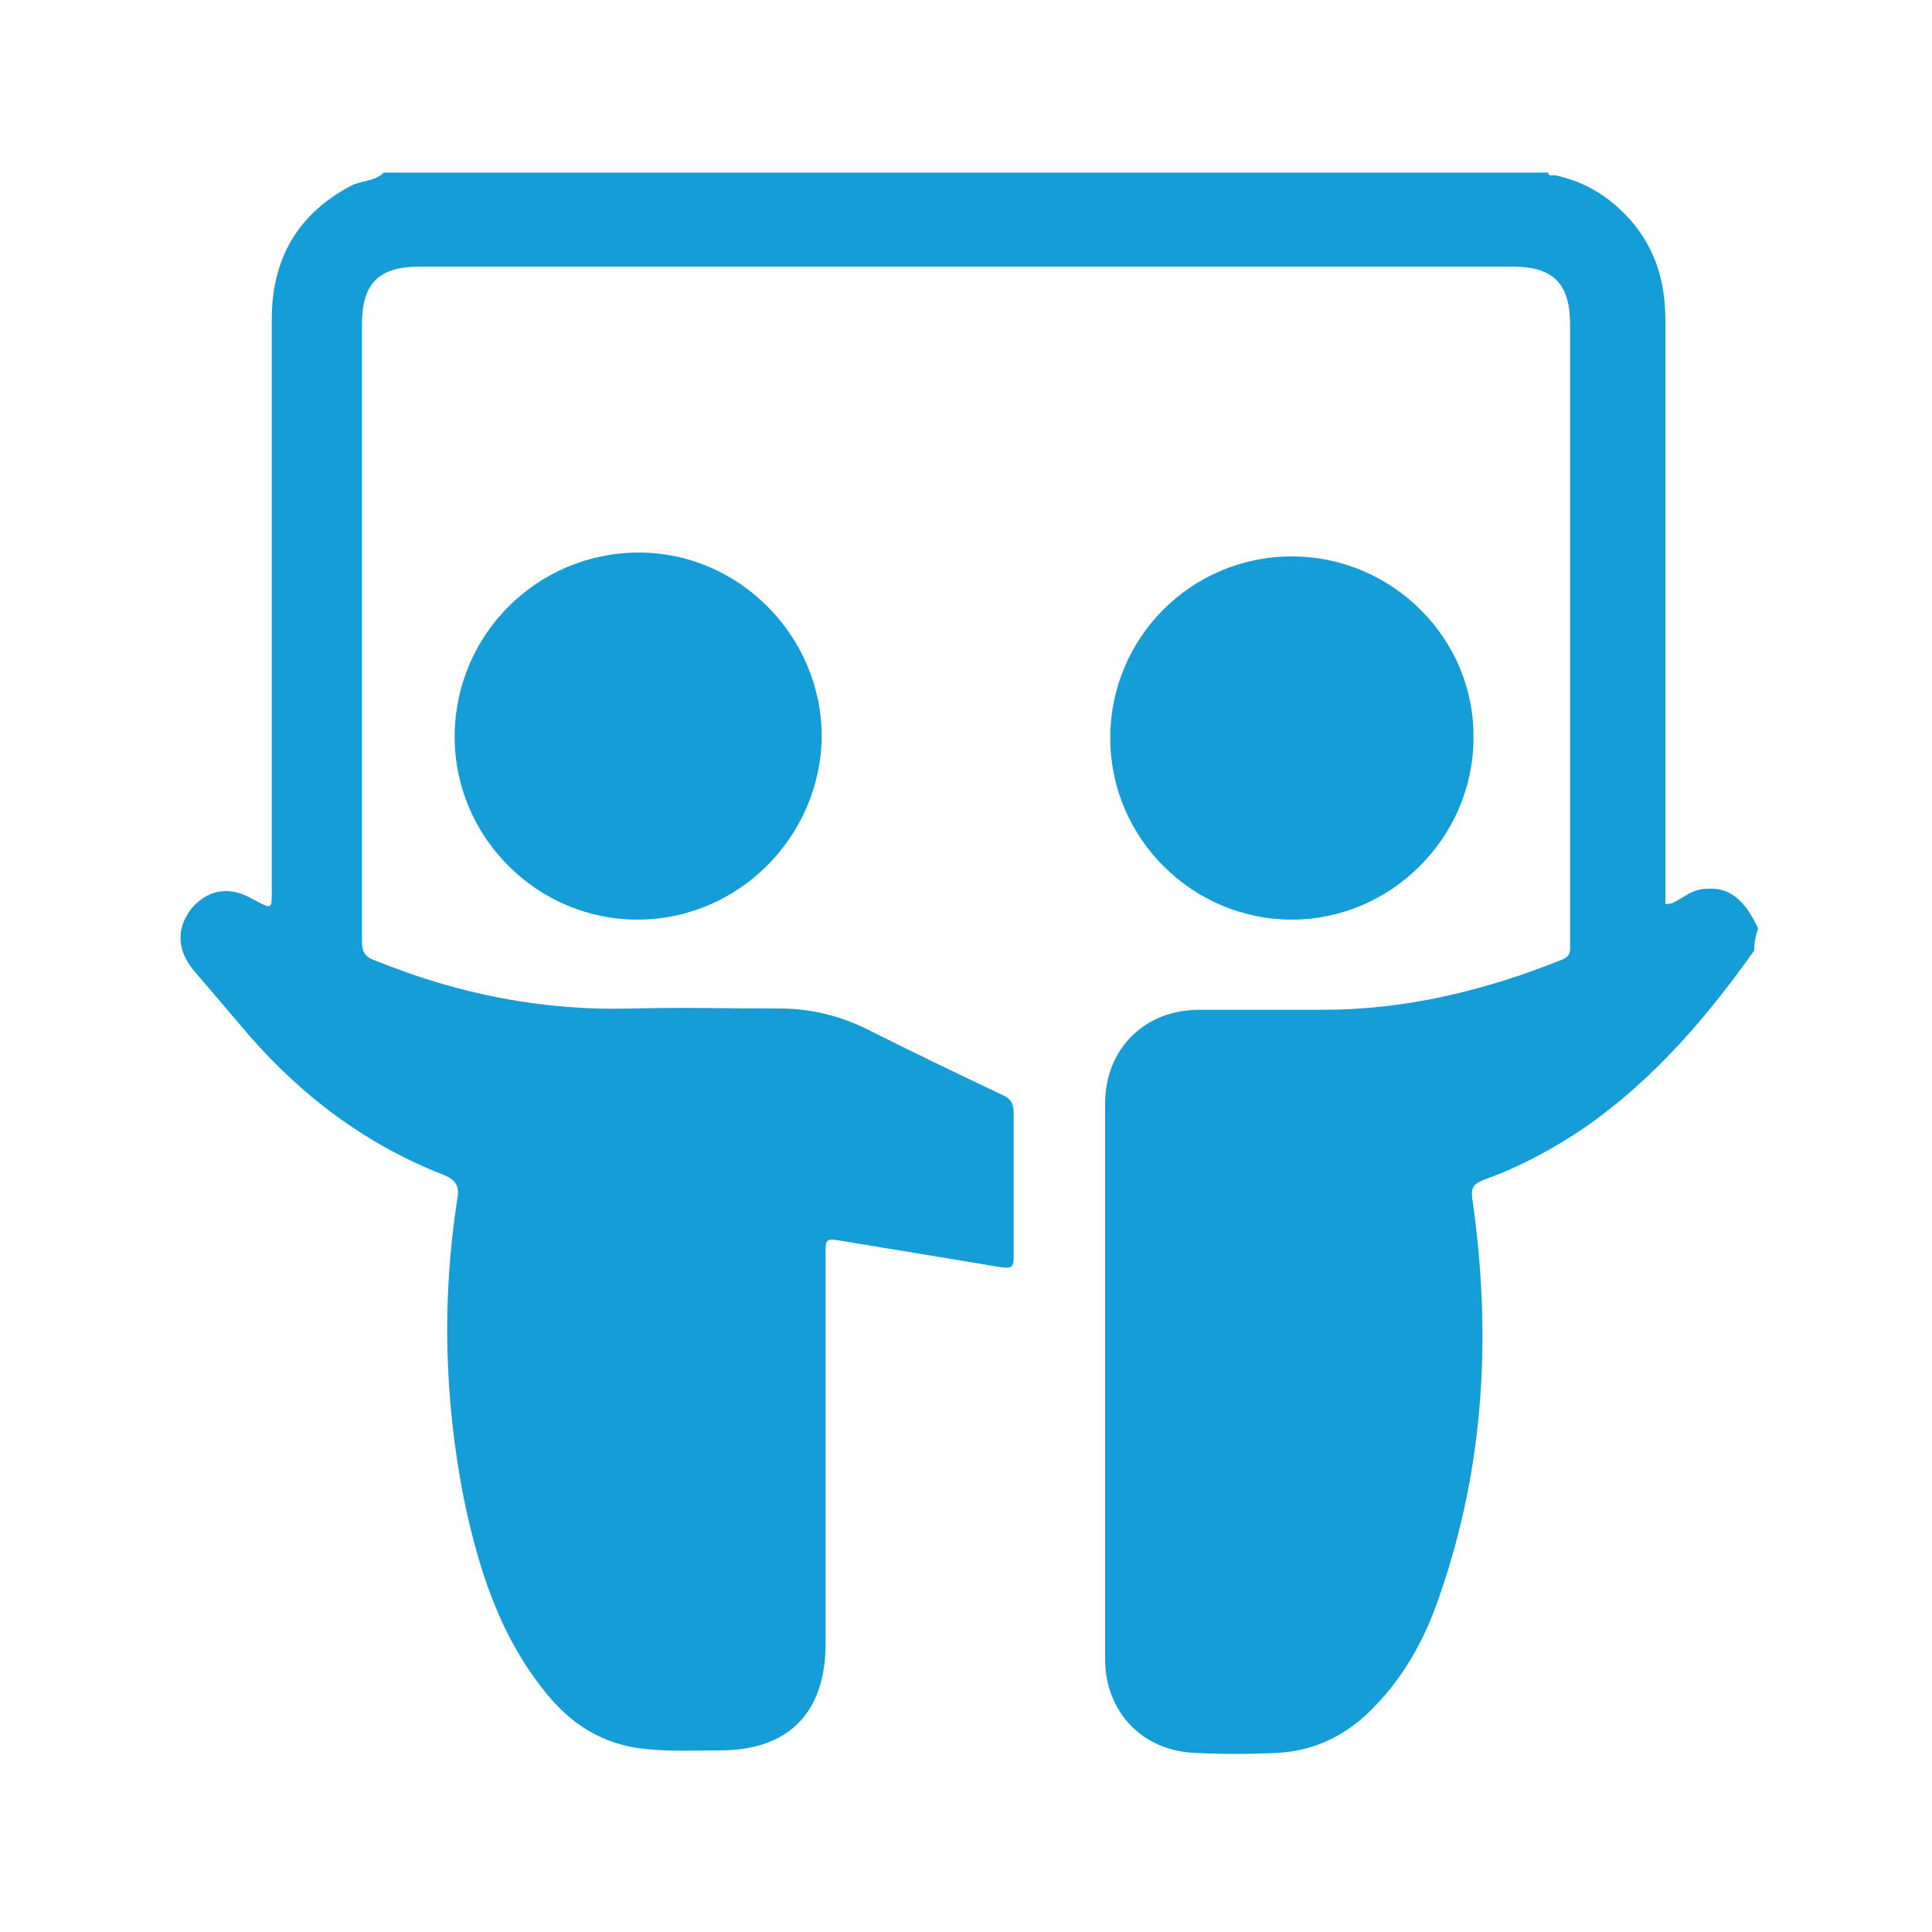 <?xml version="1.0" encoding="utf-8"?>
<!-- Generator: Adobe Illustrator 24.0.1, SVG Export Plug-In . SVG Version: 6.00 Build 0)  -->
<svg version="1.0" id="Layer_1" xmlns="http://www.w3.org/2000/svg" xmlns:xlink="http://www.w3.org/1999/xlink" x="0px" y="0px"
	 viewBox="0 0 150 150" style="enable-background:new 0 0 150 150;" xml:space="preserve">
<style type="text/css">
	.st0{fill:#65459A;}
	.st1{fill:#159DD8;}
	.st2{fill:none;stroke:#159DD8;stroke-width:3;stroke-miterlimit:10;}
	.st3{fill:#FFFFFF;stroke:#159DD8;stroke-width:3;stroke-miterlimit:10;}
	.st4{fill:#FDFBF0;}
	.st5{fill:none;stroke:#159DD8;stroke-width:2;stroke-miterlimit:10;}
</style>
<g>
	<path class="st1" d="M136.2,73.8c-3.7,5.2-7.8,10-13.1,13.7c-2.5,1.7-5.1,3.1-7.9,4.1c-0.7,0.3-1,0.5-0.9,1.4
		c1.5,10.4,1,20.7-2.5,30.8c-1.2,3.6-3,6.8-5.8,9.4c-2,1.8-4.3,2.8-7,2.9c-2,0.1-4.1,0.1-6.1,0c-4.1-0.1-7.1-3.1-7.1-7.3
		c0-14.4,0-28.7,0-43.1c0-4.3,3.1-7.3,7.3-7.3c3.2,0,6.4,0,9.6,0c6.5,0,12.6-1.5,18.6-3.9c0.7-0.3,0.6-0.7,0.6-1.2
		c0-4.2,0-8.5,0-12.7c0-11.8,0-23.6,0-35.4c0-3.2-1.3-4.5-4.5-4.5c-28.3,0-56.5,0-84.8,0c-3.2,0-4.5,1.3-4.5,4.5
		c0,15.9,0,31.9,0,47.8c0,0.9,0.2,1.3,1.1,1.6c6.4,2.6,13,3.9,19.9,3.7c3.8-0.1,7.6,0,11.4,0c2.3,0,4.5,0.5,6.6,1.5
		c3.6,1.8,7.1,3.5,10.7,5.2c0.7,0.3,0.9,0.7,0.9,1.4c0,3.7,0,7.5,0,11.2c0,0.7-0.1,0.9-0.9,0.8c-4.2-0.7-8.5-1.4-12.7-2.1
		c-1-0.2-1,0.1-1,0.9c0,10.1,0,20.2,0,30.4c0,5.4-2.9,8.3-8.2,8.3c-1.9,0-3.8,0.1-5.7-0.1c-3.4-0.3-6-2-8-4.6
		c-3.5-4.4-5.1-9.6-6.2-14.9c-1.5-7.7-1.7-15.4-0.5-23.2c0.2-1-0.1-1.5-1.1-1.9c-6.4-2.5-11.6-6.6-15.9-11.8
		c-1.2-1.4-2.3-2.7-3.5-4.1c-1.3-1.6-1.3-3.3-0.1-4.8c1.3-1.5,3-1.7,4.7-0.7c0.1,0,0.1,0.1,0.2,0.1c1.3,0.7,1.3,0.7,1.3-0.7
		c0-14.8,0-29.6,0-44.4c0-4.7,2-8.2,6.2-10.4c0.8-0.4,1.8-0.3,2.5-1c30.1,0,60.3,0,90.4,0c0,0.3,0.3,0.2,0.5,0.2
		c2.4,0.5,4.3,1.7,5.9,3.5c2,2.3,2.7,4.9,2.7,7.8c0,14.7,0,29.3,0,44c0,0.4,0,0.9,0,1.3c0.6,0,0.9-0.3,1.3-0.5
		c0.6-0.4,1.2-0.7,2-0.7c1.7-0.1,2.9,0.9,3.9,3.1C136.2,73,136.2,73.4,136.2,73.8z"/>
	<path class="st1" d="M49.5,71.4c-7.8,0-14.2-6.4-14.2-14.2c0-7.9,6.4-14.3,14.3-14.3c7.8,0,14.2,6.5,14.2,14.3
		C63.7,65,57.3,71.4,49.5,71.4z"/>
	<path class="st1" d="M86.2,57.3c0-7.8,6.3-14.1,14.1-14.1c7.8,0,14.2,6.4,14.1,14.1c0,7.7-6.4,14.1-14.1,14.1
		C92.6,71.4,86.2,65.1,86.2,57.3z"/>
</g>
</svg>
